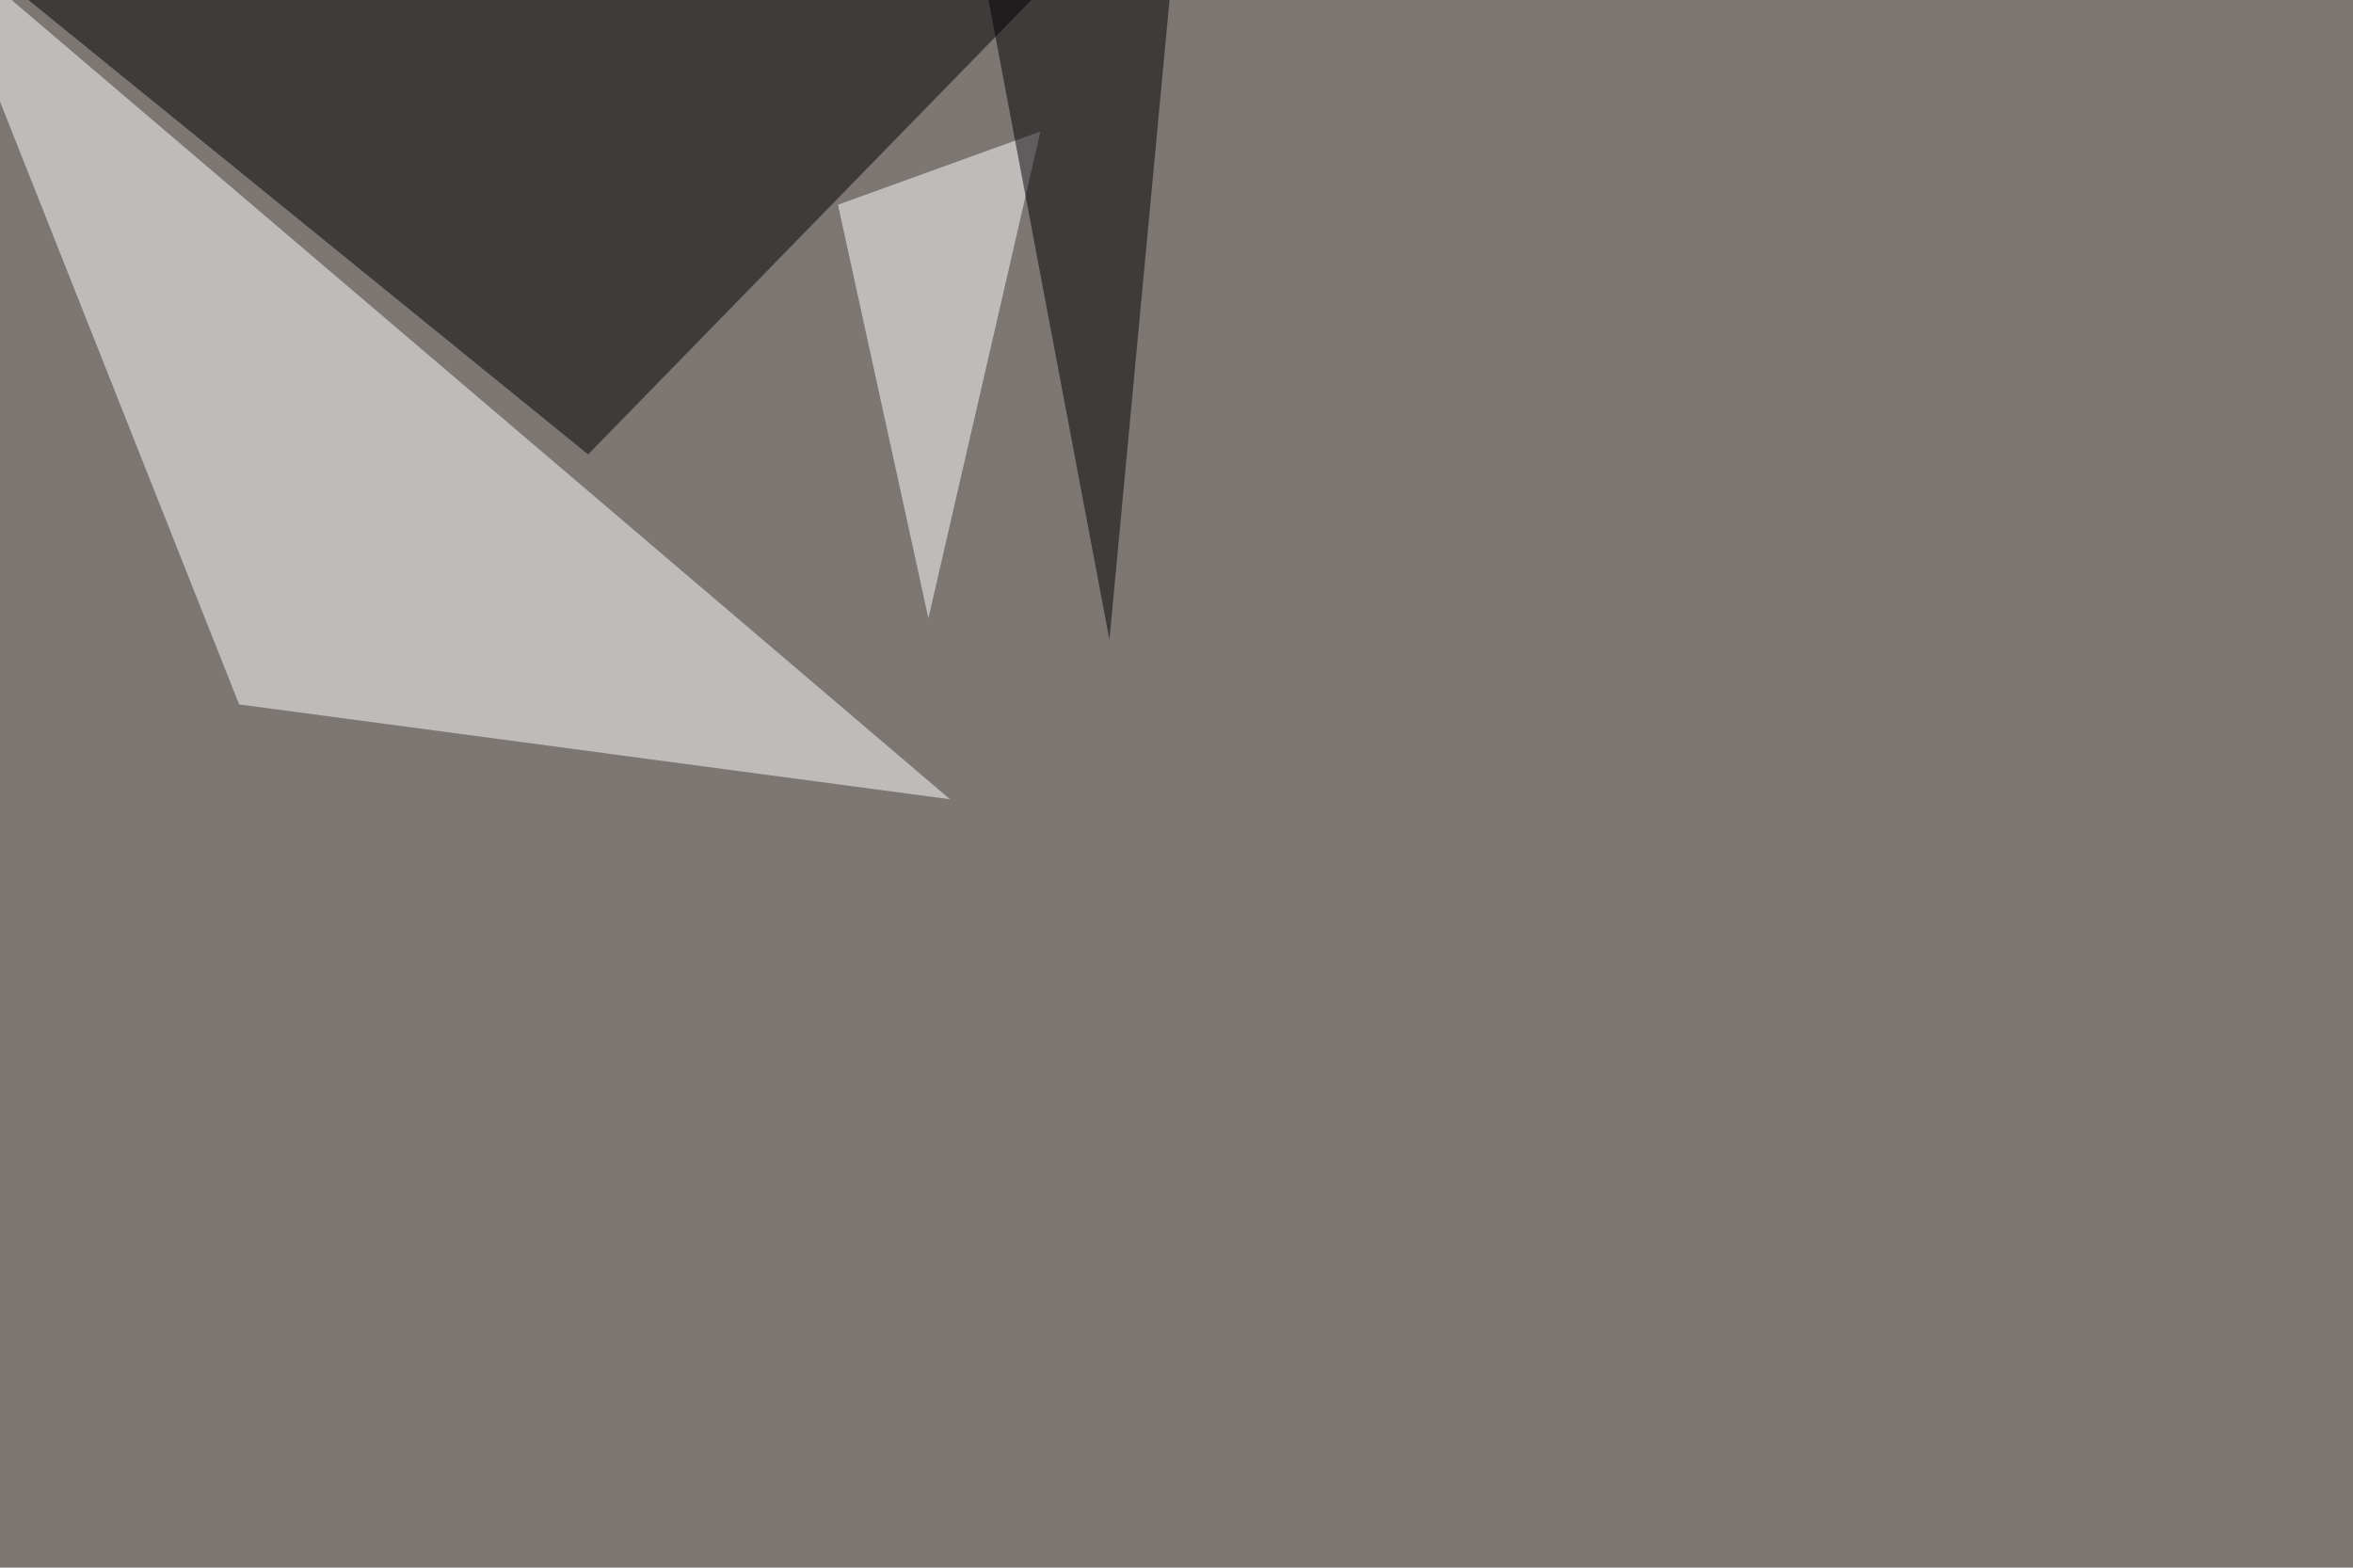 <svg xmlns="http://www.w3.org/2000/svg" width="1600" height="1066" ><filter id="a"><feGaussianBlur stdDeviation="55"/></filter><rect width="100%" height="100%" fill="#7d7774"/><g filter="url(#a)"><g fill-opacity=".5"><path fill="#fff" d="M646 543.5L162.6 479l-208-524.4z"/><path d="M745.6-45.4H-36.6L399.9 309z"/><path fill="#fff" d="M569.8 139.2l61.5 281.2 76.2-331z"/><path d="M663.6-45.4l131.8 44-41 436.5z"/></g></g></svg>